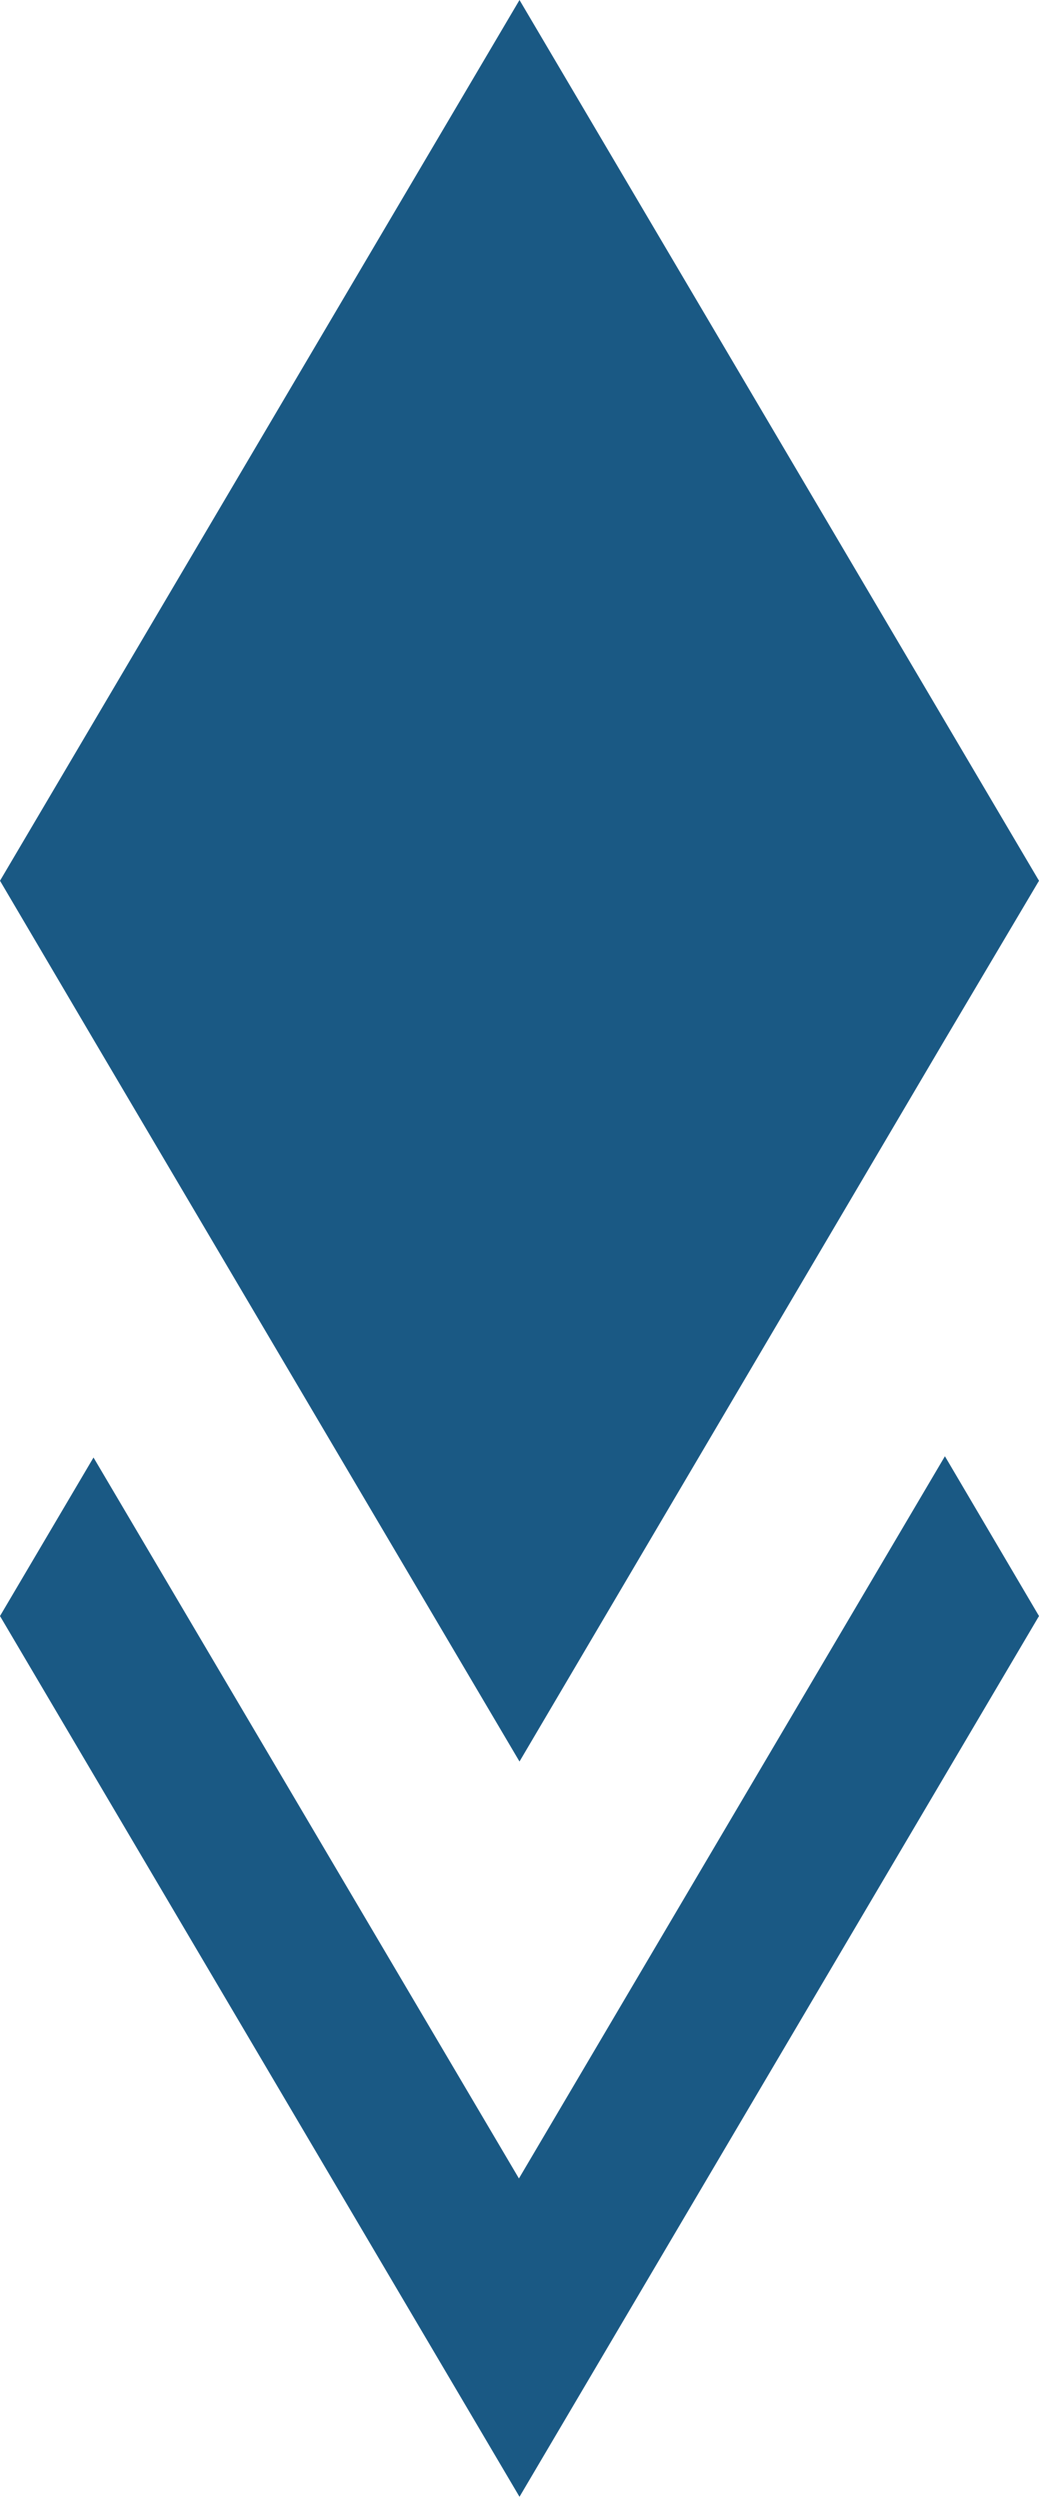 <?xml version="1.0" encoding="UTF-8"?> <svg xmlns="http://www.w3.org/2000/svg" width="42" height="101" viewBox="0 0 42 101" fill="none"><path d="M21 100.872L0 65.289L3.78 58.884L20.977 88.011L38.197 58.833L42 65.289L21 100.872Z" fill="#1A5984"></path><path d="M21 71.167L3.803 42.039L0 35.583L21 0L42 35.583L38.173 42.039L21 71.167Z" fill="#1A5984"></path></svg> 